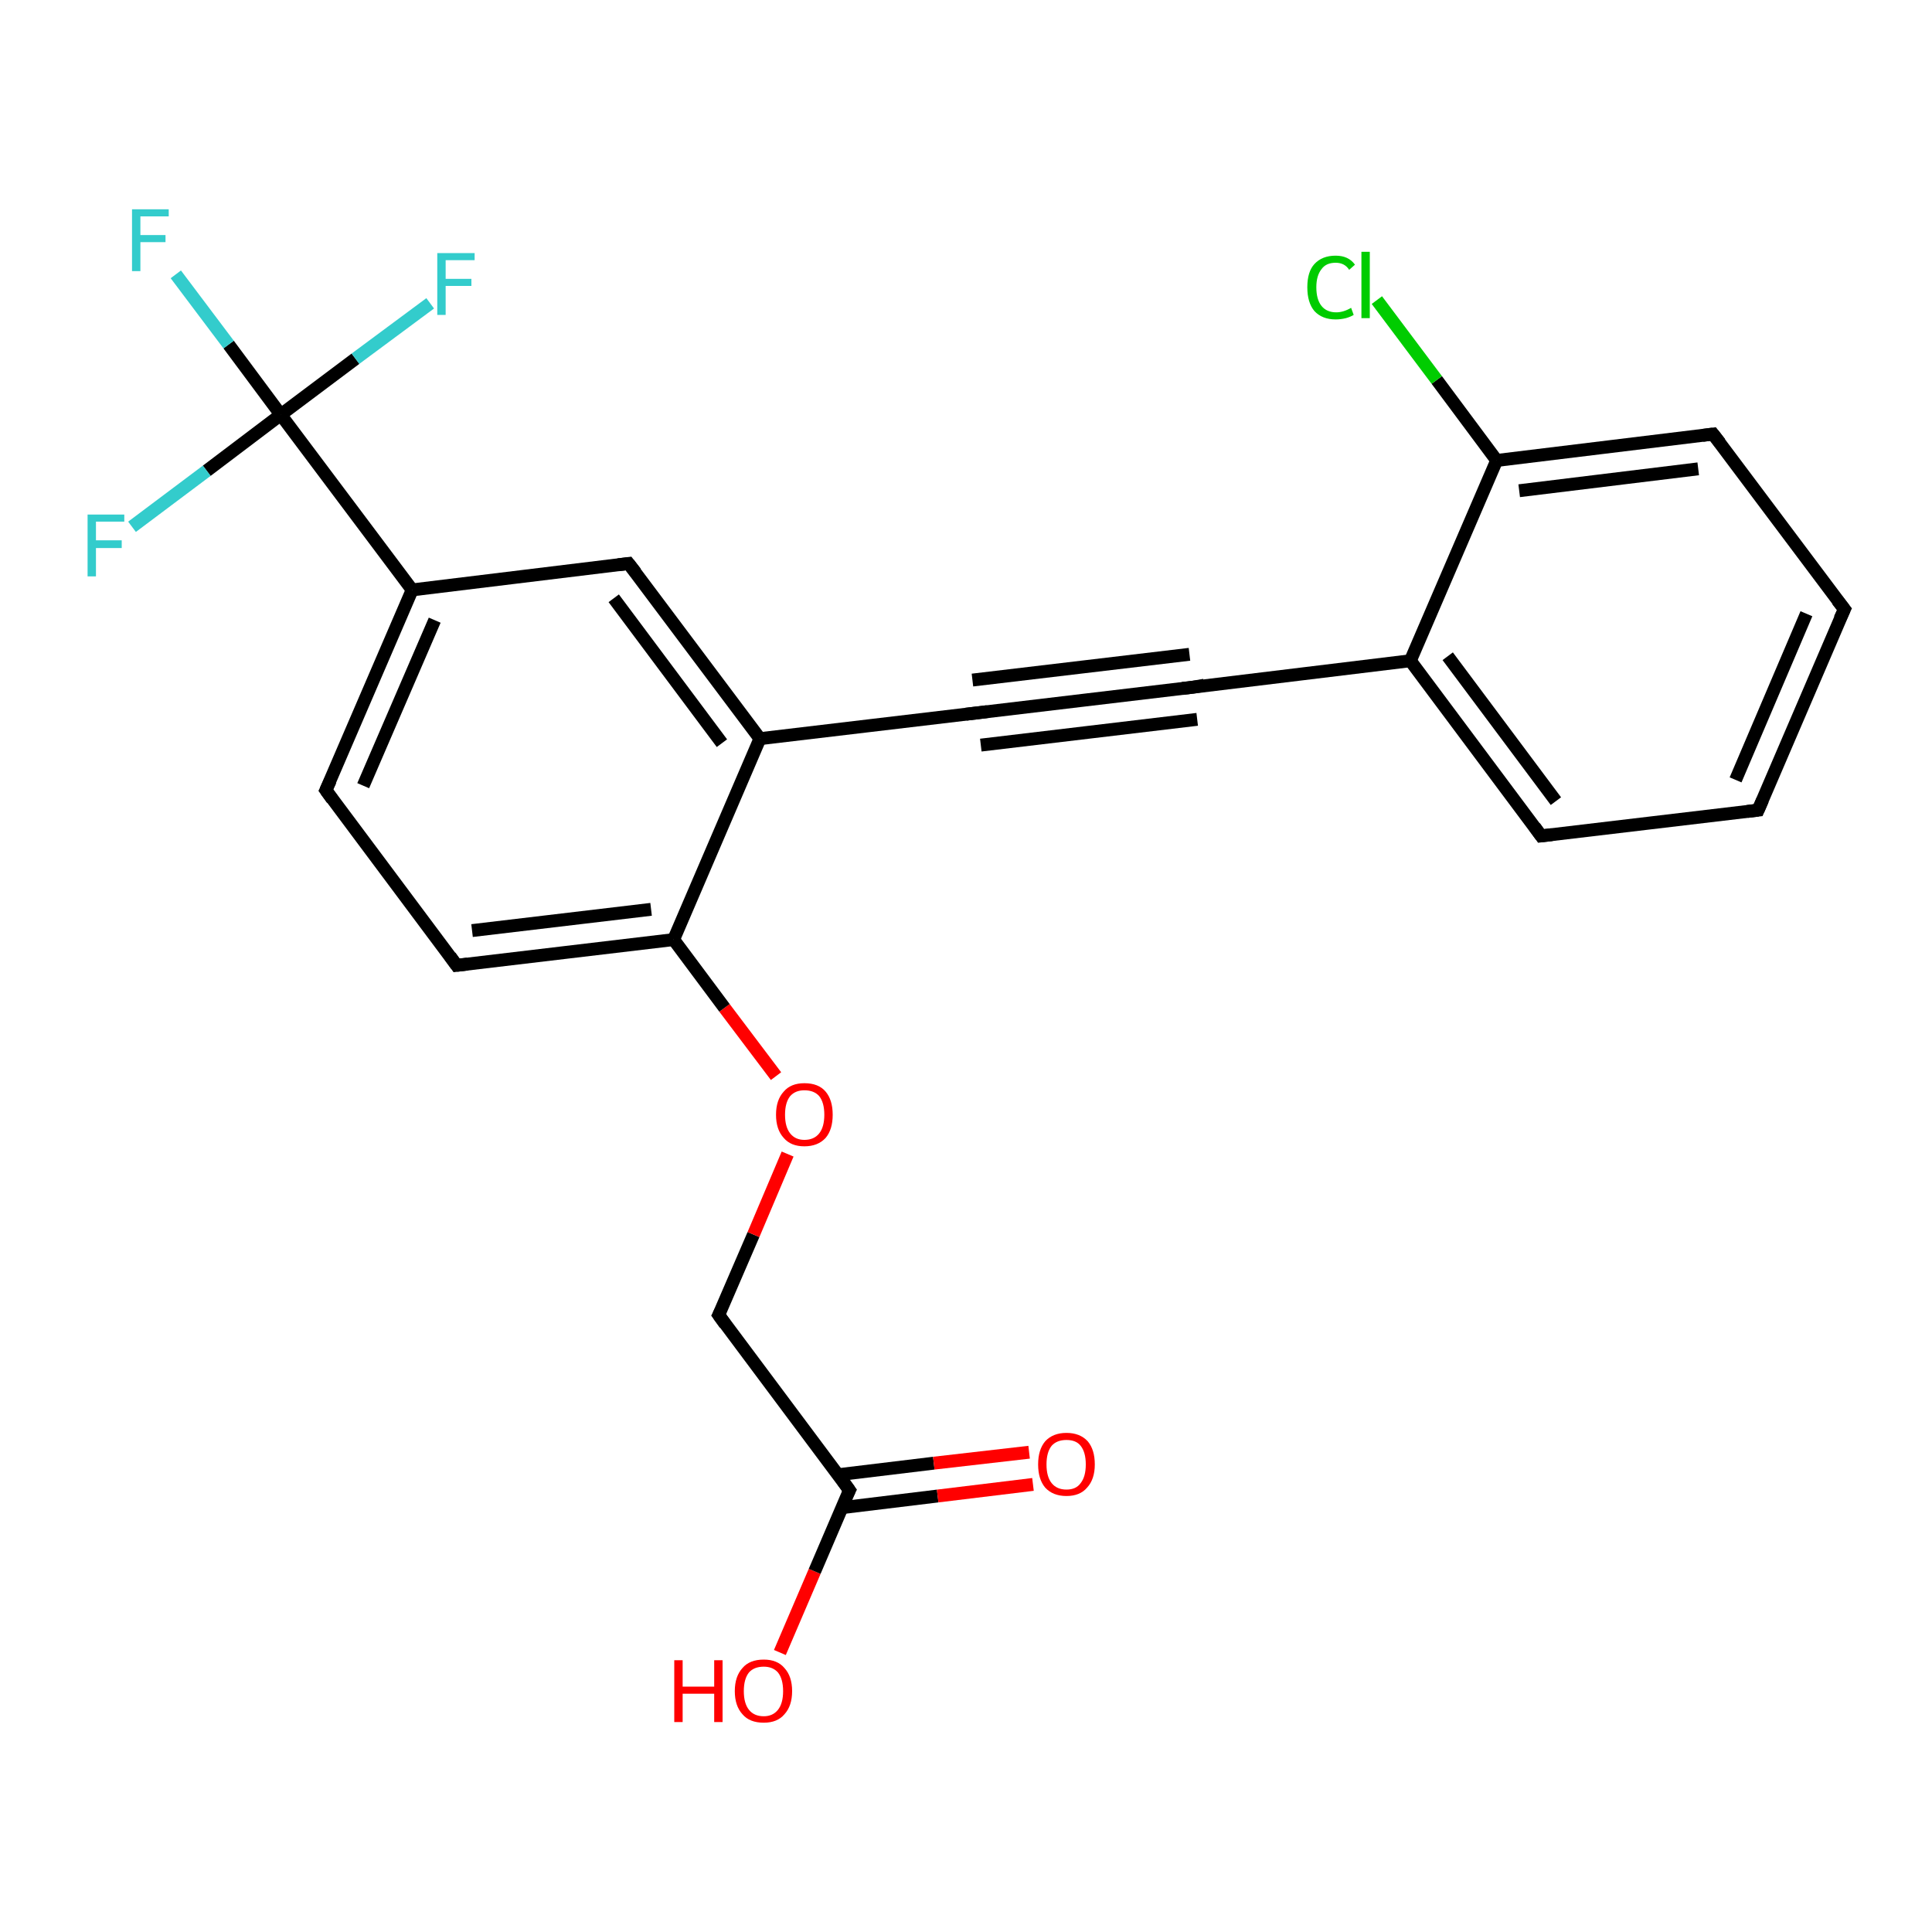 <?xml version='1.0' encoding='iso-8859-1'?>
<svg version='1.1' baseProfile='full'
              xmlns='http://www.w3.org/2000/svg'
                      xmlns:rdkit='http://www.rdkit.org/xml'
                      xmlns:xlink='http://www.w3.org/1999/xlink'
                  xml:space='preserve'
width='300px' height='300px' viewBox='0 0 300 300'>
<!-- END OF HEADER -->
<rect style='opacity:1.0;fill:#FFFFFF;stroke:none' width='300.0' height='300.0' x='0.0' y='0.0'> </rect>
<path class='bond-0 atom-0 atom-1' d='M 121.1,256.6 L 126.5,244.0' style='fill:none;fill-rule:evenodd;stroke:#FF0000;stroke-width:2.0px;stroke-linecap:butt;stroke-linejoin:miter;stroke-opacity:1' />
<path class='bond-0 atom-0 atom-1' d='M 126.5,244.0 L 131.9,231.4' style='fill:none;fill-rule:evenodd;stroke:#000000;stroke-width:2.0px;stroke-linecap:butt;stroke-linejoin:miter;stroke-opacity:1' />
<path class='bond-1 atom-1 atom-2' d='M 130.8,234.1 L 145.6,232.3' style='fill:none;fill-rule:evenodd;stroke:#000000;stroke-width:2.0px;stroke-linecap:butt;stroke-linejoin:miter;stroke-opacity:1' />
<path class='bond-1 atom-1 atom-2' d='M 145.6,232.3 L 160.4,230.5' style='fill:none;fill-rule:evenodd;stroke:#FF0000;stroke-width:2.0px;stroke-linecap:butt;stroke-linejoin:miter;stroke-opacity:1' />
<path class='bond-1 atom-1 atom-2' d='M 130.1,229.0 L 145.0,227.2' style='fill:none;fill-rule:evenodd;stroke:#000000;stroke-width:2.0px;stroke-linecap:butt;stroke-linejoin:miter;stroke-opacity:1' />
<path class='bond-1 atom-1 atom-2' d='M 145.0,227.2 L 159.8,225.5' style='fill:none;fill-rule:evenodd;stroke:#FF0000;stroke-width:2.0px;stroke-linecap:butt;stroke-linejoin:miter;stroke-opacity:1' />
<path class='bond-2 atom-1 atom-3' d='M 131.9,231.4 L 111.6,204.2' style='fill:none;fill-rule:evenodd;stroke:#000000;stroke-width:2.0px;stroke-linecap:butt;stroke-linejoin:miter;stroke-opacity:1' />
<path class='bond-3 atom-3 atom-4' d='M 111.6,204.2 L 117.0,191.7' style='fill:none;fill-rule:evenodd;stroke:#000000;stroke-width:2.0px;stroke-linecap:butt;stroke-linejoin:miter;stroke-opacity:1' />
<path class='bond-3 atom-3 atom-4' d='M 117.0,191.7 L 122.3,179.2' style='fill:none;fill-rule:evenodd;stroke:#FF0000;stroke-width:2.0px;stroke-linecap:butt;stroke-linejoin:miter;stroke-opacity:1' />
<path class='bond-4 atom-4 atom-5' d='M 120.5,167.1 L 112.5,156.5' style='fill:none;fill-rule:evenodd;stroke:#FF0000;stroke-width:2.0px;stroke-linecap:butt;stroke-linejoin:miter;stroke-opacity:1' />
<path class='bond-4 atom-4 atom-5' d='M 112.5,156.5 L 104.6,145.9' style='fill:none;fill-rule:evenodd;stroke:#000000;stroke-width:2.0px;stroke-linecap:butt;stroke-linejoin:miter;stroke-opacity:1' />
<path class='bond-5 atom-5 atom-6' d='M 104.6,145.9 L 70.9,149.9' style='fill:none;fill-rule:evenodd;stroke:#000000;stroke-width:2.0px;stroke-linecap:butt;stroke-linejoin:miter;stroke-opacity:1' />
<path class='bond-5 atom-5 atom-6' d='M 101.1,141.2 L 73.3,144.5' style='fill:none;fill-rule:evenodd;stroke:#000000;stroke-width:2.0px;stroke-linecap:butt;stroke-linejoin:miter;stroke-opacity:1' />
<path class='bond-6 atom-6 atom-7' d='M 70.9,149.9 L 50.6,122.7' style='fill:none;fill-rule:evenodd;stroke:#000000;stroke-width:2.0px;stroke-linecap:butt;stroke-linejoin:miter;stroke-opacity:1' />
<path class='bond-7 atom-7 atom-8' d='M 50.6,122.7 L 64.0,91.6' style='fill:none;fill-rule:evenodd;stroke:#000000;stroke-width:2.0px;stroke-linecap:butt;stroke-linejoin:miter;stroke-opacity:1' />
<path class='bond-7 atom-7 atom-8' d='M 56.4,122.0 L 67.5,96.3' style='fill:none;fill-rule:evenodd;stroke:#000000;stroke-width:2.0px;stroke-linecap:butt;stroke-linejoin:miter;stroke-opacity:1' />
<path class='bond-8 atom-8 atom-9' d='M 64.0,91.6 L 97.6,87.5' style='fill:none;fill-rule:evenodd;stroke:#000000;stroke-width:2.0px;stroke-linecap:butt;stroke-linejoin:miter;stroke-opacity:1' />
<path class='bond-9 atom-9 atom-10' d='M 97.6,87.5 L 118.0,114.7' style='fill:none;fill-rule:evenodd;stroke:#000000;stroke-width:2.0px;stroke-linecap:butt;stroke-linejoin:miter;stroke-opacity:1' />
<path class='bond-9 atom-9 atom-10' d='M 95.3,92.9 L 112.1,115.4' style='fill:none;fill-rule:evenodd;stroke:#000000;stroke-width:2.0px;stroke-linecap:butt;stroke-linejoin:miter;stroke-opacity:1' />
<path class='bond-10 atom-10 atom-11' d='M 118.0,114.7 L 151.7,110.7' style='fill:none;fill-rule:evenodd;stroke:#000000;stroke-width:2.0px;stroke-linecap:butt;stroke-linejoin:miter;stroke-opacity:1' />
<path class='bond-11 atom-11 atom-12' d='M 151.7,110.7 L 185.3,106.7' style='fill:none;fill-rule:evenodd;stroke:#000000;stroke-width:2.0px;stroke-linecap:butt;stroke-linejoin:miter;stroke-opacity:1' />
<path class='bond-11 atom-11 atom-12' d='M 151.0,105.6 L 184.7,101.6' style='fill:none;fill-rule:evenodd;stroke:#000000;stroke-width:2.0px;stroke-linecap:butt;stroke-linejoin:miter;stroke-opacity:1' />
<path class='bond-11 atom-11 atom-12' d='M 152.3,115.7 L 185.9,111.7' style='fill:none;fill-rule:evenodd;stroke:#000000;stroke-width:2.0px;stroke-linecap:butt;stroke-linejoin:miter;stroke-opacity:1' />
<path class='bond-12 atom-12 atom-13' d='M 185.3,106.7 L 219.0,102.6' style='fill:none;fill-rule:evenodd;stroke:#000000;stroke-width:2.0px;stroke-linecap:butt;stroke-linejoin:miter;stroke-opacity:1' />
<path class='bond-13 atom-13 atom-14' d='M 219.0,102.6 L 239.3,129.8' style='fill:none;fill-rule:evenodd;stroke:#000000;stroke-width:2.0px;stroke-linecap:butt;stroke-linejoin:miter;stroke-opacity:1' />
<path class='bond-13 atom-13 atom-14' d='M 224.8,101.9 L 241.6,124.4' style='fill:none;fill-rule:evenodd;stroke:#000000;stroke-width:2.0px;stroke-linecap:butt;stroke-linejoin:miter;stroke-opacity:1' />
<path class='bond-14 atom-14 atom-15' d='M 239.3,129.8 L 273.0,125.8' style='fill:none;fill-rule:evenodd;stroke:#000000;stroke-width:2.0px;stroke-linecap:butt;stroke-linejoin:miter;stroke-opacity:1' />
<path class='bond-15 atom-15 atom-16' d='M 273.0,125.8 L 286.4,94.6' style='fill:none;fill-rule:evenodd;stroke:#000000;stroke-width:2.0px;stroke-linecap:butt;stroke-linejoin:miter;stroke-opacity:1' />
<path class='bond-15 atom-15 atom-16' d='M 269.5,121.1 L 280.5,95.3' style='fill:none;fill-rule:evenodd;stroke:#000000;stroke-width:2.0px;stroke-linecap:butt;stroke-linejoin:miter;stroke-opacity:1' />
<path class='bond-16 atom-16 atom-17' d='M 286.4,94.6 L 266.0,67.4' style='fill:none;fill-rule:evenodd;stroke:#000000;stroke-width:2.0px;stroke-linecap:butt;stroke-linejoin:miter;stroke-opacity:1' />
<path class='bond-17 atom-17 atom-18' d='M 266.0,67.4 L 232.4,71.5' style='fill:none;fill-rule:evenodd;stroke:#000000;stroke-width:2.0px;stroke-linecap:butt;stroke-linejoin:miter;stroke-opacity:1' />
<path class='bond-17 atom-17 atom-18' d='M 263.7,72.8 L 235.9,76.2' style='fill:none;fill-rule:evenodd;stroke:#000000;stroke-width:2.0px;stroke-linecap:butt;stroke-linejoin:miter;stroke-opacity:1' />
<path class='bond-18 atom-18 atom-19' d='M 232.4,71.5 L 223.1,59.0' style='fill:none;fill-rule:evenodd;stroke:#000000;stroke-width:2.0px;stroke-linecap:butt;stroke-linejoin:miter;stroke-opacity:1' />
<path class='bond-18 atom-18 atom-19' d='M 223.1,59.0 L 213.8,46.6' style='fill:none;fill-rule:evenodd;stroke:#00CC00;stroke-width:2.0px;stroke-linecap:butt;stroke-linejoin:miter;stroke-opacity:1' />
<path class='bond-19 atom-8 atom-20' d='M 64.0,91.6 L 43.6,64.4' style='fill:none;fill-rule:evenodd;stroke:#000000;stroke-width:2.0px;stroke-linecap:butt;stroke-linejoin:miter;stroke-opacity:1' />
<path class='bond-20 atom-20 atom-21' d='M 43.6,64.4 L 35.5,53.5' style='fill:none;fill-rule:evenodd;stroke:#000000;stroke-width:2.0px;stroke-linecap:butt;stroke-linejoin:miter;stroke-opacity:1' />
<path class='bond-20 atom-20 atom-21' d='M 35.5,53.5 L 27.3,42.6' style='fill:none;fill-rule:evenodd;stroke:#33CCCC;stroke-width:2.0px;stroke-linecap:butt;stroke-linejoin:miter;stroke-opacity:1' />
<path class='bond-21 atom-20 atom-22' d='M 43.6,64.4 L 55.2,55.7' style='fill:none;fill-rule:evenodd;stroke:#000000;stroke-width:2.0px;stroke-linecap:butt;stroke-linejoin:miter;stroke-opacity:1' />
<path class='bond-21 atom-20 atom-22' d='M 55.2,55.7 L 66.8,47.1' style='fill:none;fill-rule:evenodd;stroke:#33CCCC;stroke-width:2.0px;stroke-linecap:butt;stroke-linejoin:miter;stroke-opacity:1' />
<path class='bond-22 atom-20 atom-23' d='M 43.6,64.4 L 32.1,73.1' style='fill:none;fill-rule:evenodd;stroke:#000000;stroke-width:2.0px;stroke-linecap:butt;stroke-linejoin:miter;stroke-opacity:1' />
<path class='bond-22 atom-20 atom-23' d='M 32.1,73.1 L 20.5,81.8' style='fill:none;fill-rule:evenodd;stroke:#33CCCC;stroke-width:2.0px;stroke-linecap:butt;stroke-linejoin:miter;stroke-opacity:1' />
<path class='bond-23 atom-10 atom-5' d='M 118.0,114.7 L 104.6,145.9' style='fill:none;fill-rule:evenodd;stroke:#000000;stroke-width:2.0px;stroke-linecap:butt;stroke-linejoin:miter;stroke-opacity:1' />
<path class='bond-24 atom-18 atom-13' d='M 232.4,71.5 L 219.0,102.6' style='fill:none;fill-rule:evenodd;stroke:#000000;stroke-width:2.0px;stroke-linecap:butt;stroke-linejoin:miter;stroke-opacity:1' />
<path d='M 131.6,232.0 L 131.9,231.4 L 130.9,230.0' style='fill:none;stroke:#000000;stroke-width:2.0px;stroke-linecap:butt;stroke-linejoin:miter;stroke-opacity:1;' />
<path d='M 112.6,205.6 L 111.6,204.2 L 111.9,203.6' style='fill:none;stroke:#000000;stroke-width:2.0px;stroke-linecap:butt;stroke-linejoin:miter;stroke-opacity:1;' />
<path d='M 72.6,149.7 L 70.9,149.9 L 69.9,148.5' style='fill:none;stroke:#000000;stroke-width:2.0px;stroke-linecap:butt;stroke-linejoin:miter;stroke-opacity:1;' />
<path d='M 51.6,124.1 L 50.6,122.7 L 51.3,121.2' style='fill:none;stroke:#000000;stroke-width:2.0px;stroke-linecap:butt;stroke-linejoin:miter;stroke-opacity:1;' />
<path d='M 96.0,87.7 L 97.6,87.5 L 98.7,88.9' style='fill:none;stroke:#000000;stroke-width:2.0px;stroke-linecap:butt;stroke-linejoin:miter;stroke-opacity:1;' />
<path d='M 150.0,110.9 L 151.7,110.7 L 153.3,110.5' style='fill:none;stroke:#000000;stroke-width:2.0px;stroke-linecap:butt;stroke-linejoin:miter;stroke-opacity:1;' />
<path d='M 183.6,106.9 L 185.3,106.7 L 187.0,106.4' style='fill:none;stroke:#000000;stroke-width:2.0px;stroke-linecap:butt;stroke-linejoin:miter;stroke-opacity:1;' />
<path d='M 238.3,128.4 L 239.3,129.8 L 241.0,129.6' style='fill:none;stroke:#000000;stroke-width:2.0px;stroke-linecap:butt;stroke-linejoin:miter;stroke-opacity:1;' />
<path d='M 271.3,126.0 L 273.0,125.8 L 273.7,124.2' style='fill:none;stroke:#000000;stroke-width:2.0px;stroke-linecap:butt;stroke-linejoin:miter;stroke-opacity:1;' />
<path d='M 285.7,96.1 L 286.4,94.6 L 285.3,93.2' style='fill:none;stroke:#000000;stroke-width:2.0px;stroke-linecap:butt;stroke-linejoin:miter;stroke-opacity:1;' />
<path d='M 267.1,68.8 L 266.0,67.4 L 264.4,67.6' style='fill:none;stroke:#000000;stroke-width:2.0px;stroke-linecap:butt;stroke-linejoin:miter;stroke-opacity:1;' />
<path class='atom-0' d='M 104.7 257.8
L 106.0 257.8
L 106.0 261.9
L 110.9 261.9
L 110.9 257.8
L 112.2 257.8
L 112.2 267.4
L 110.9 267.4
L 110.9 263.0
L 106.0 263.0
L 106.0 267.4
L 104.7 267.4
L 104.7 257.8
' fill='#FF0000'/>
<path class='atom-0' d='M 114.1 262.6
Q 114.1 260.3, 115.3 259.0
Q 116.4 257.7, 118.6 257.7
Q 120.7 257.7, 121.8 259.0
Q 123.0 260.3, 123.0 262.6
Q 123.0 264.9, 121.8 266.2
Q 120.7 267.5, 118.6 267.5
Q 116.4 267.5, 115.3 266.2
Q 114.1 264.9, 114.1 262.6
M 118.6 266.5
Q 120.0 266.5, 120.8 265.5
Q 121.6 264.5, 121.6 262.6
Q 121.6 260.7, 120.8 259.7
Q 120.0 258.8, 118.6 258.8
Q 117.1 258.8, 116.3 259.7
Q 115.5 260.7, 115.5 262.6
Q 115.5 264.5, 116.3 265.5
Q 117.1 266.5, 118.6 266.5
' fill='#FF0000'/>
<path class='atom-2' d='M 161.2 227.4
Q 161.2 225.1, 162.3 223.8
Q 163.5 222.5, 165.6 222.5
Q 167.7 222.5, 168.9 223.8
Q 170.0 225.1, 170.0 227.4
Q 170.0 229.7, 168.8 231.0
Q 167.7 232.3, 165.6 232.3
Q 163.5 232.3, 162.3 231.0
Q 161.2 229.7, 161.2 227.4
M 165.6 231.3
Q 167.1 231.3, 167.8 230.3
Q 168.6 229.3, 168.6 227.4
Q 168.6 225.5, 167.8 224.5
Q 167.1 223.6, 165.6 223.6
Q 164.1 223.6, 163.3 224.5
Q 162.5 225.5, 162.5 227.4
Q 162.5 229.3, 163.3 230.3
Q 164.1 231.3, 165.6 231.3
' fill='#FF0000'/>
<path class='atom-4' d='M 120.5 173.1
Q 120.5 170.8, 121.7 169.5
Q 122.8 168.2, 124.9 168.2
Q 127.1 168.2, 128.2 169.5
Q 129.3 170.8, 129.3 173.1
Q 129.3 175.4, 128.2 176.7
Q 127.0 178.0, 124.9 178.0
Q 122.8 178.0, 121.7 176.7
Q 120.5 175.4, 120.5 173.1
M 124.9 177.0
Q 126.4 177.0, 127.2 176.0
Q 128.0 175.0, 128.0 173.1
Q 128.0 171.2, 127.2 170.2
Q 126.4 169.3, 124.9 169.3
Q 123.5 169.3, 122.7 170.2
Q 121.9 171.2, 121.9 173.1
Q 121.9 175.0, 122.7 176.0
Q 123.5 177.0, 124.9 177.0
' fill='#FF0000'/>
<path class='atom-19' d='M 203.0 44.6
Q 203.0 42.2, 204.1 41.0
Q 205.3 39.7, 207.4 39.7
Q 209.4 39.7, 210.4 41.1
L 209.5 41.9
Q 208.8 40.8, 207.4 40.8
Q 205.9 40.8, 205.2 41.8
Q 204.4 42.8, 204.4 44.6
Q 204.4 46.5, 205.2 47.5
Q 206.0 48.5, 207.5 48.5
Q 208.6 48.5, 209.8 47.8
L 210.2 48.9
Q 209.7 49.2, 209.0 49.4
Q 208.2 49.6, 207.4 49.6
Q 205.3 49.6, 204.1 48.3
Q 203.0 47.0, 203.0 44.6
' fill='#00CC00'/>
<path class='atom-19' d='M 211.4 39.1
L 212.7 39.1
L 212.7 49.4
L 211.4 49.4
L 211.4 39.1
' fill='#00CC00'/>
<path class='atom-21' d='M 20.5 32.5
L 26.2 32.5
L 26.2 33.6
L 21.8 33.6
L 21.8 36.5
L 25.7 36.5
L 25.7 37.6
L 21.8 37.6
L 21.8 42.1
L 20.5 42.1
L 20.5 32.5
' fill='#33CCCC'/>
<path class='atom-22' d='M 67.9 39.3
L 73.7 39.3
L 73.7 40.4
L 69.2 40.4
L 69.2 43.3
L 73.2 43.3
L 73.2 44.4
L 69.2 44.4
L 69.2 48.9
L 67.9 48.9
L 67.9 39.3
' fill='#33CCCC'/>
<path class='atom-23' d='M 13.6 79.9
L 19.3 79.9
L 19.3 81.0
L 14.9 81.0
L 14.9 83.9
L 18.9 83.9
L 18.9 85.1
L 14.9 85.1
L 14.9 89.5
L 13.6 89.5
L 13.6 79.9
' fill='#33CCCC'/>
</svg>
